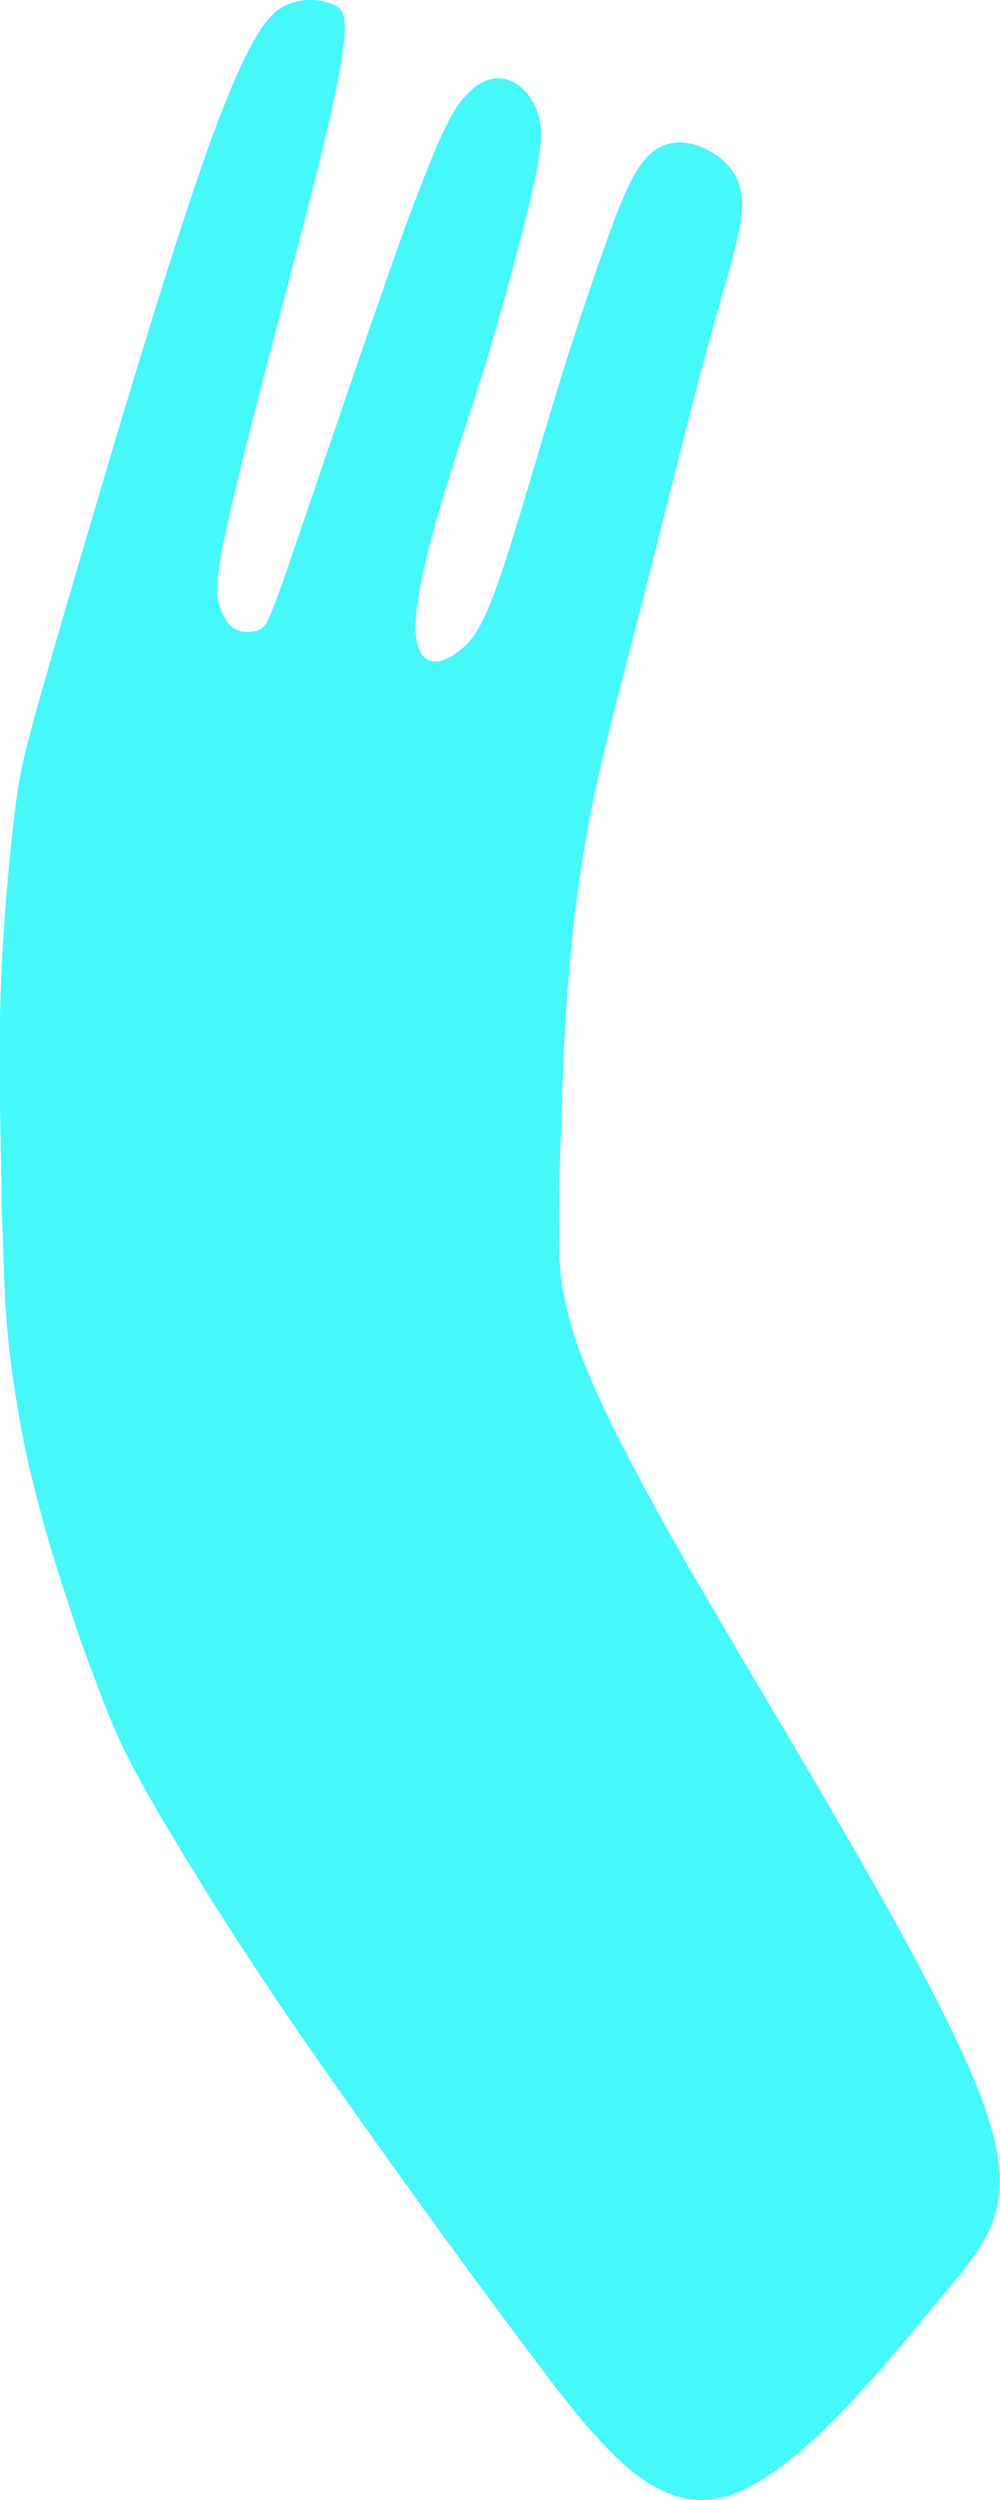 <?xml version="1.0" encoding="UTF-8"?>
<!DOCTYPE svg PUBLIC "-//W3C//DTD SVG 1.0//EN" "http://www.w3.org/TR/2001/REC-SVG-20010904/DTD/svg10.dtd">
<!-- Creator: CorelDRAW 2020 (64-Bit) -->
<svg xmlns="http://www.w3.org/2000/svg" xml:space="preserve" width="31.968mm" height="79.879mm" version="1.0" style="shape-rendering:geometricPrecision; text-rendering:geometricPrecision; image-rendering:optimizeQuality; fill-rule:evenodd; clip-rule:evenodd"
viewBox="0 0 7.561 18.894"
 xmlns:xlink="http://www.w3.org/1999/xlink"
 xmlns:xodm="http://www.corel.com/coreldraw/odm/2003">
 <defs>
  <style type="text/css">
   <![CDATA[
    .fil0 {fill:#45F8FA}
   ]]>
  </style>
 </defs>
 <g id="Слой_x0020_1">
  <path class="fil0" d="M4.23 9.428c-0.005,-0.206 -0.005,-0.5 0.015,-0.977 0.012,-0.485 0.042,-1.168 0.137,-1.806 0.087,-0.629 0.24,-1.197 0.428,-1.916 0.188,-0.719 0.397,-1.59 0.557,-2.166 0.16,-0.576 0.256,-0.856 0.243,-1.054 -0.013,-0.198 -0.135,-0.314 -0.272,-0.382 -0.137,-0.068 -0.296,-0.08 -0.428,0.043 -0.124,0.114 -0.221,0.363 -0.34,0.699 -0.119,0.336 -0.266,0.769 -0.398,1.217 -0.139,0.456 -0.271,0.92 -0.374,1.224 -0.103,0.304 -0.164,0.433 -0.248,0.538 -0.093,0.098 -0.202,0.164 -0.282,0.15 -0.08,-0.014 -0.13,-0.108 -0.126,-0.275 0.004,-0.167 0.053,-0.414 0.148,-0.758 0.095,-0.344 0.242,-0.776 0.39,-1.24 0.139,-0.472 0.277,-0.976 0.348,-1.295 0.071,-0.319 0.076,-0.454 0.041,-0.565 -0.035,-0.11 -0.1,-0.204 -0.197,-0.249 -0.096,-0.045 -0.215,-0.034 -0.331,0.088 -0.124,0.114 -0.222,0.331 -0.475,1.004 -0.245,0.681 -0.629,1.818 -0.829,2.403 -0.2,0.585 -0.222,0.625 -0.277,0.65 -0.047,0.017 -0.134,0.027 -0.191,-0.011 -0.048,-0.03 -0.082,-0.093 -0.107,-0.164 -0.026,-0.071 -0.06,-0.165 0.12,-0.892 0.172,-0.735 0.558,-2.118 0.722,-2.845 0.157,-0.719 0.108,-0.765 0.027,-0.81 -0.088,-0.037 -0.192,-0.059 -0.326,-0.016 -0.134,0.043 -0.282,0.134 -0.617,1.056 -0.334,0.921 -0.838,2.657 -1.116,3.601 -0.27,0.936 -0.314,1.08 -0.36,1.454 -0.046,0.374 -0.102,0.987 -0.112,1.551 -0.01,0.564 0.011,1.079 0.012,1.437 0.017,0.357 0.014,0.555 0.037,0.857 0.023,0.301 0.081,0.697 0.162,1.068 0.089,0.379 0.193,0.741 0.296,1.04 0.095,0.307 0.189,0.551 0.274,0.771 0.085,0.22 0.161,0.401 0.402,0.816 0.241,0.415 0.638,1.056 1.14,1.781 0.511,0.733 1.111,1.568 1.637,2.269 0.526,0.701 0.953,1.278 1.49,1.153 0.537,-0.125 1.183,-0.935 1.623,-1.462 0.439,-0.527 0.695,-0.764 0.265,-1.761 -0.422,-0.99 -1.522,-2.748 -2.145,-3.836 -0.623,-1.088 -0.784,-1.505 -0.871,-1.788 -0.078,-0.276 -0.09,-0.411 -0.095,-0.617l0.001 0.016z"/>
 </g>
</svg>
